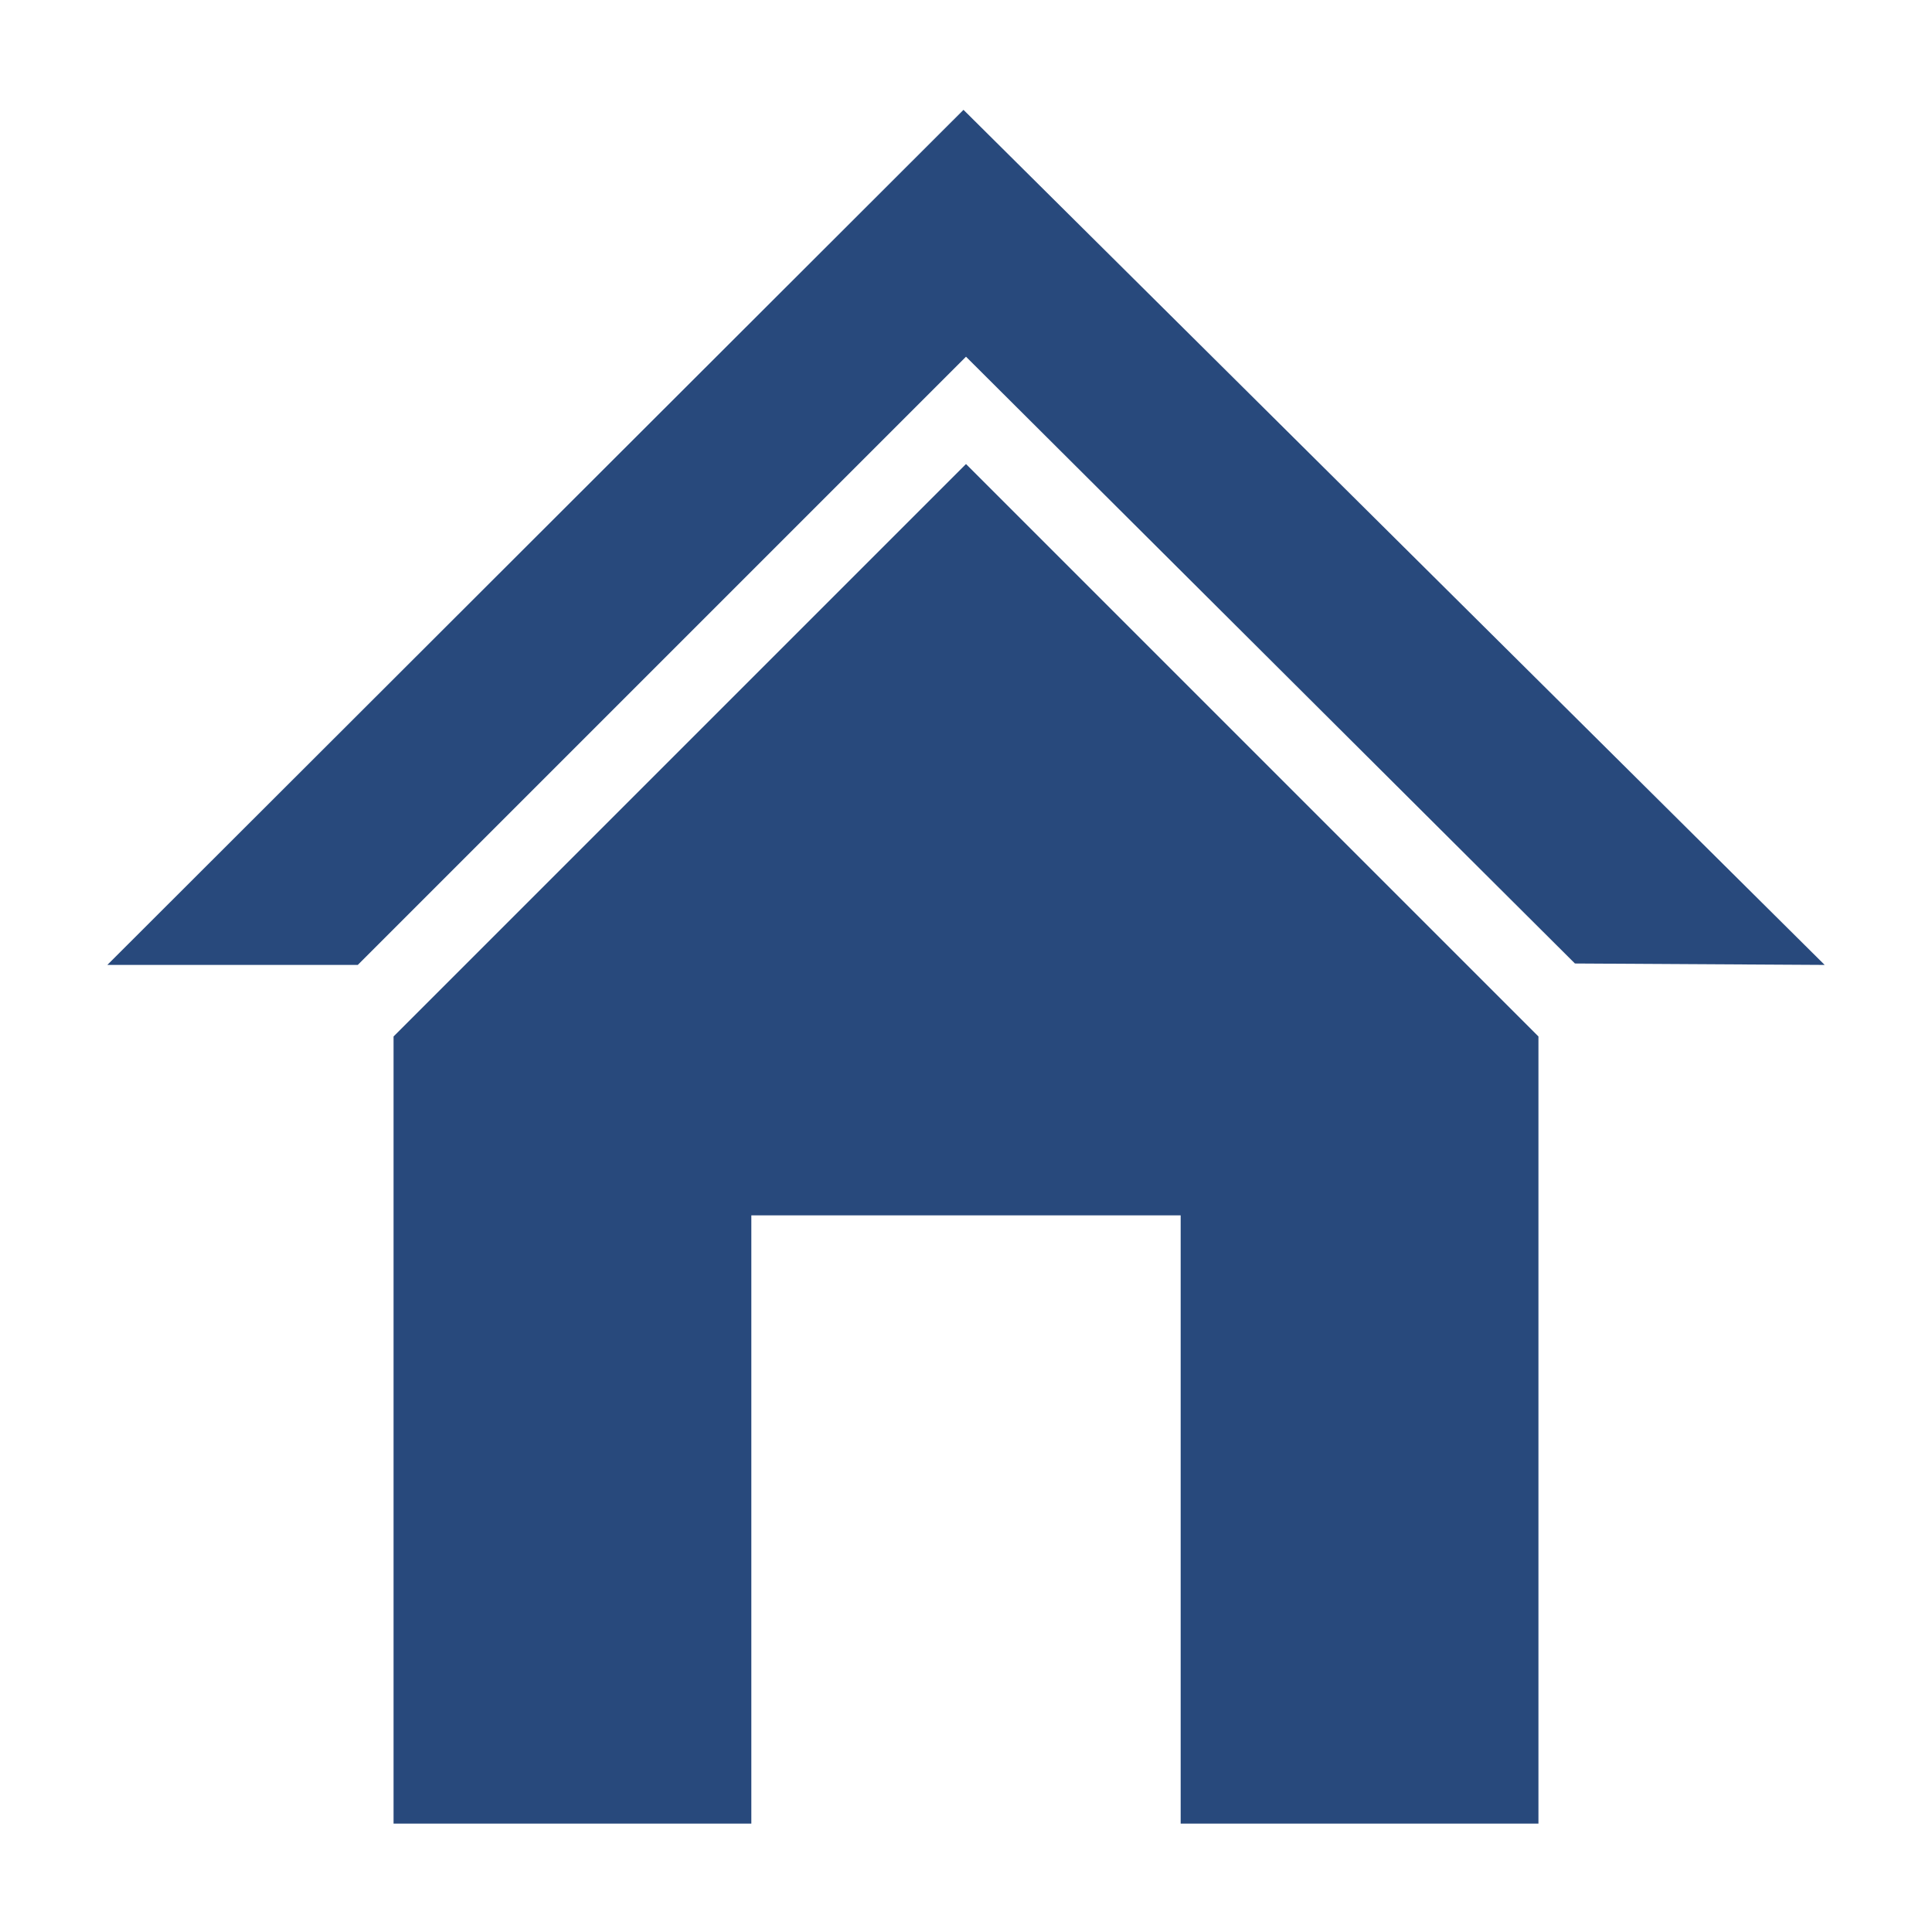 <svg width="16" height="16" xmlns="http://www.w3.org/2000/svg" viewBox="0 0 54 54"><path fill="#28497c" d="M26.93 3.07 3 26.97h7l17-17 17.02 16.96 6.98.04z"/><path fill="#28497c" d="M11 28.97v22h10v-17h12v17h10v-22l-16-16z"/></svg>